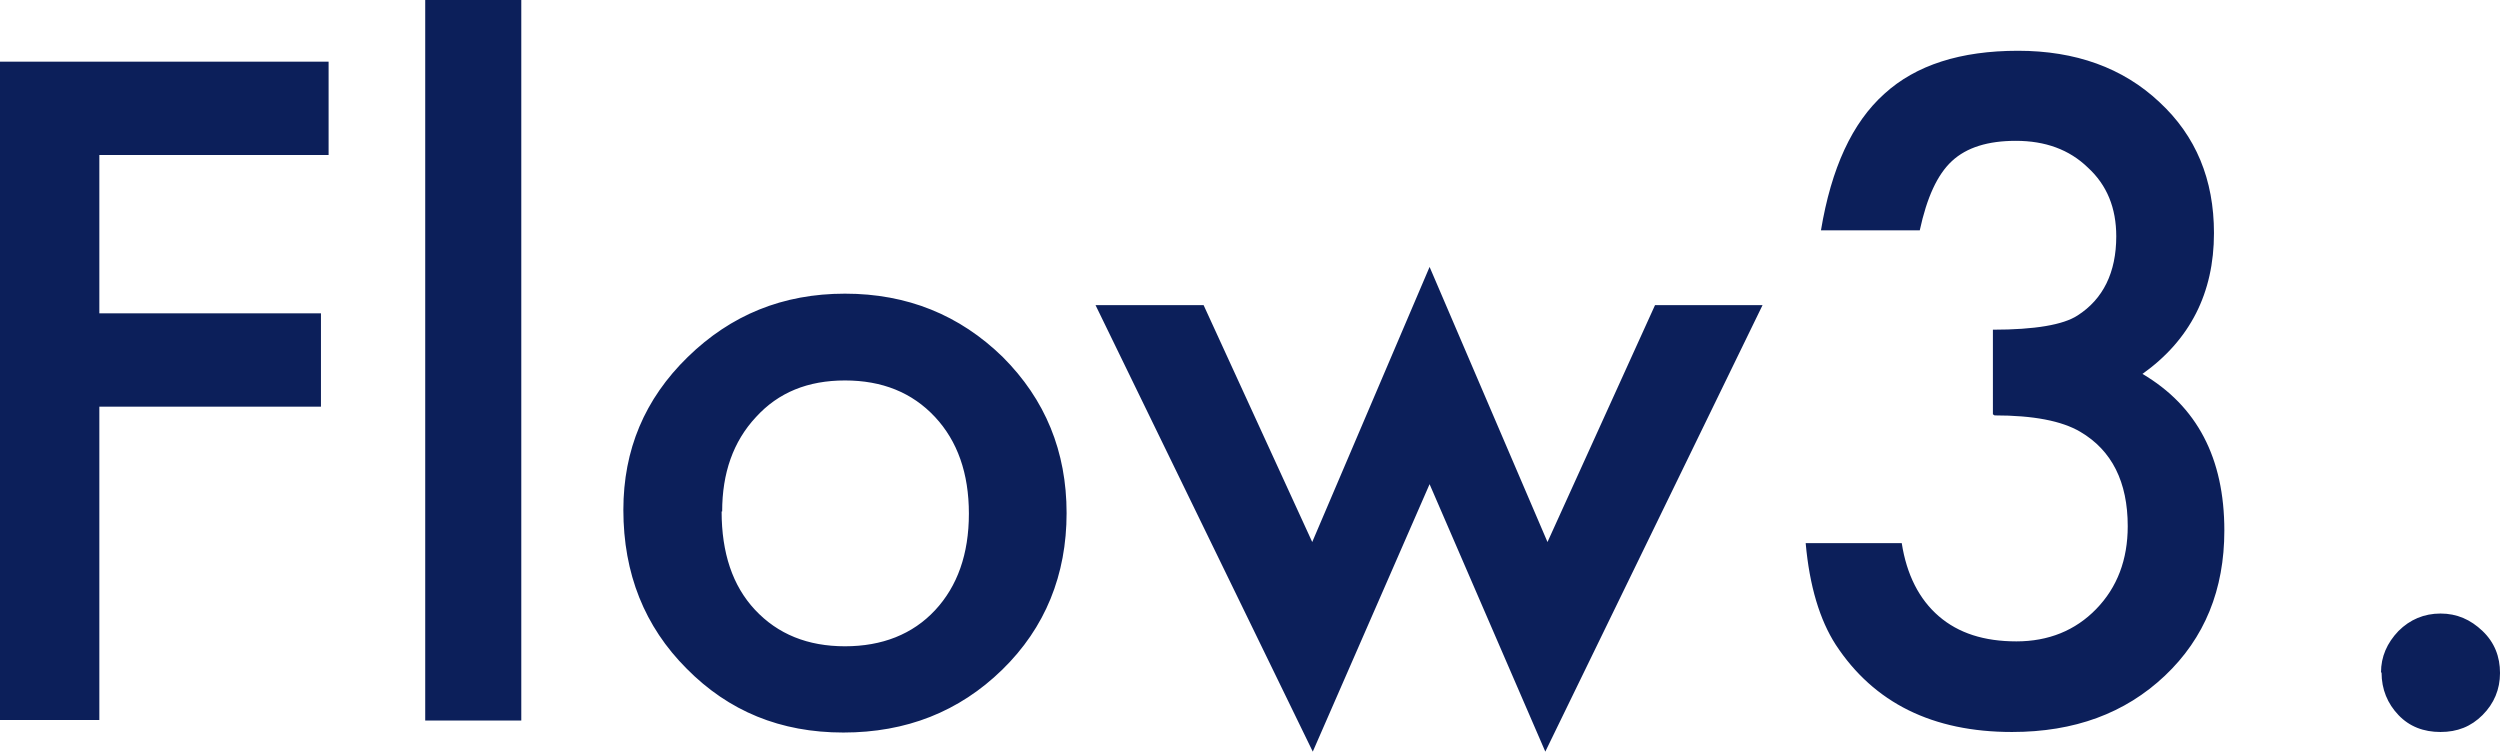 <svg xmlns="http://www.w3.org/2000/svg" viewBox="0 0 45.8 13.77"><path d="M6.02 2.84h-4.2v2.9h4.06v1.71H1.82v5.74H0V1.13h6.02v1.71ZM9.55 0v13.2H7.79V0h1.76Zm1.87 9.34c0-1.1.39-2.03 1.18-2.8.79-.77 1.74-1.16 2.88-1.16s2.1.39 2.89 1.16c.78.78 1.17 1.73 1.17 2.86s-.39 2.1-1.18 2.87c-.79.77-1.76 1.15-2.91 1.15s-2.1-.39-2.87-1.17c-.77-.77-1.16-1.74-1.16-2.91Zm1.8.03c0 .76.2 1.36.61 1.8.42.45.97.67 1.65.67s1.24-.22 1.65-.66c.41-.44.62-1.03.62-1.77s-.21-1.33-.62-1.77c-.42-.45-.97-.67-1.65-.67s-1.22.22-1.63.67c-.42.45-.62 1.03-.62 1.73Zm8.83-3.78 1.99 4.34 2.15-5.04 2.16 5.04 1.97-4.34h1.97l-3.98 8.18-2.12-4.9-2.14 4.9-3.98-8.18h1.98Zm14.46 2V6.04c.77 0 1.29-.09 1.55-.26.47-.3.71-.79.71-1.45 0-.52-.17-.94-.52-1.26-.34-.33-.78-.49-1.32-.49-.51 0-.9.12-1.17.37-.27.25-.46.67-.59 1.27h-1.81c.19-1.14.57-1.97 1.16-2.5.58-.53 1.4-.79 2.45-.79s1.92.31 2.59.94c.67.62 1 1.42 1 2.4 0 1.1-.44 1.96-1.31 2.58 1 .59 1.5 1.54 1.5 2.87 0 1.08-.36 1.97-1.09 2.66-.73.69-1.66 1.03-2.8 1.03-1.45 0-2.53-.53-3.23-1.6-.29-.45-.48-1.07-.55-1.86h1.76c.09.58.32 1.03.68 1.34.36.31.83.46 1.42.46s1.08-.2 1.46-.59c.39-.4.58-.91.58-1.52 0-.81-.29-1.39-.87-1.73-.34-.2-.86-.3-1.57-.3Zm7.11 4.73c0-.29.11-.54.32-.76.21-.21.47-.32.77-.32s.55.11.77.32.32.47.32.77-.11.56-.32.77c-.21.21-.46.31-.77.31s-.57-.1-.77-.31-.31-.47-.31-.78Z" style="fill:#0c1f5a"/></svg>